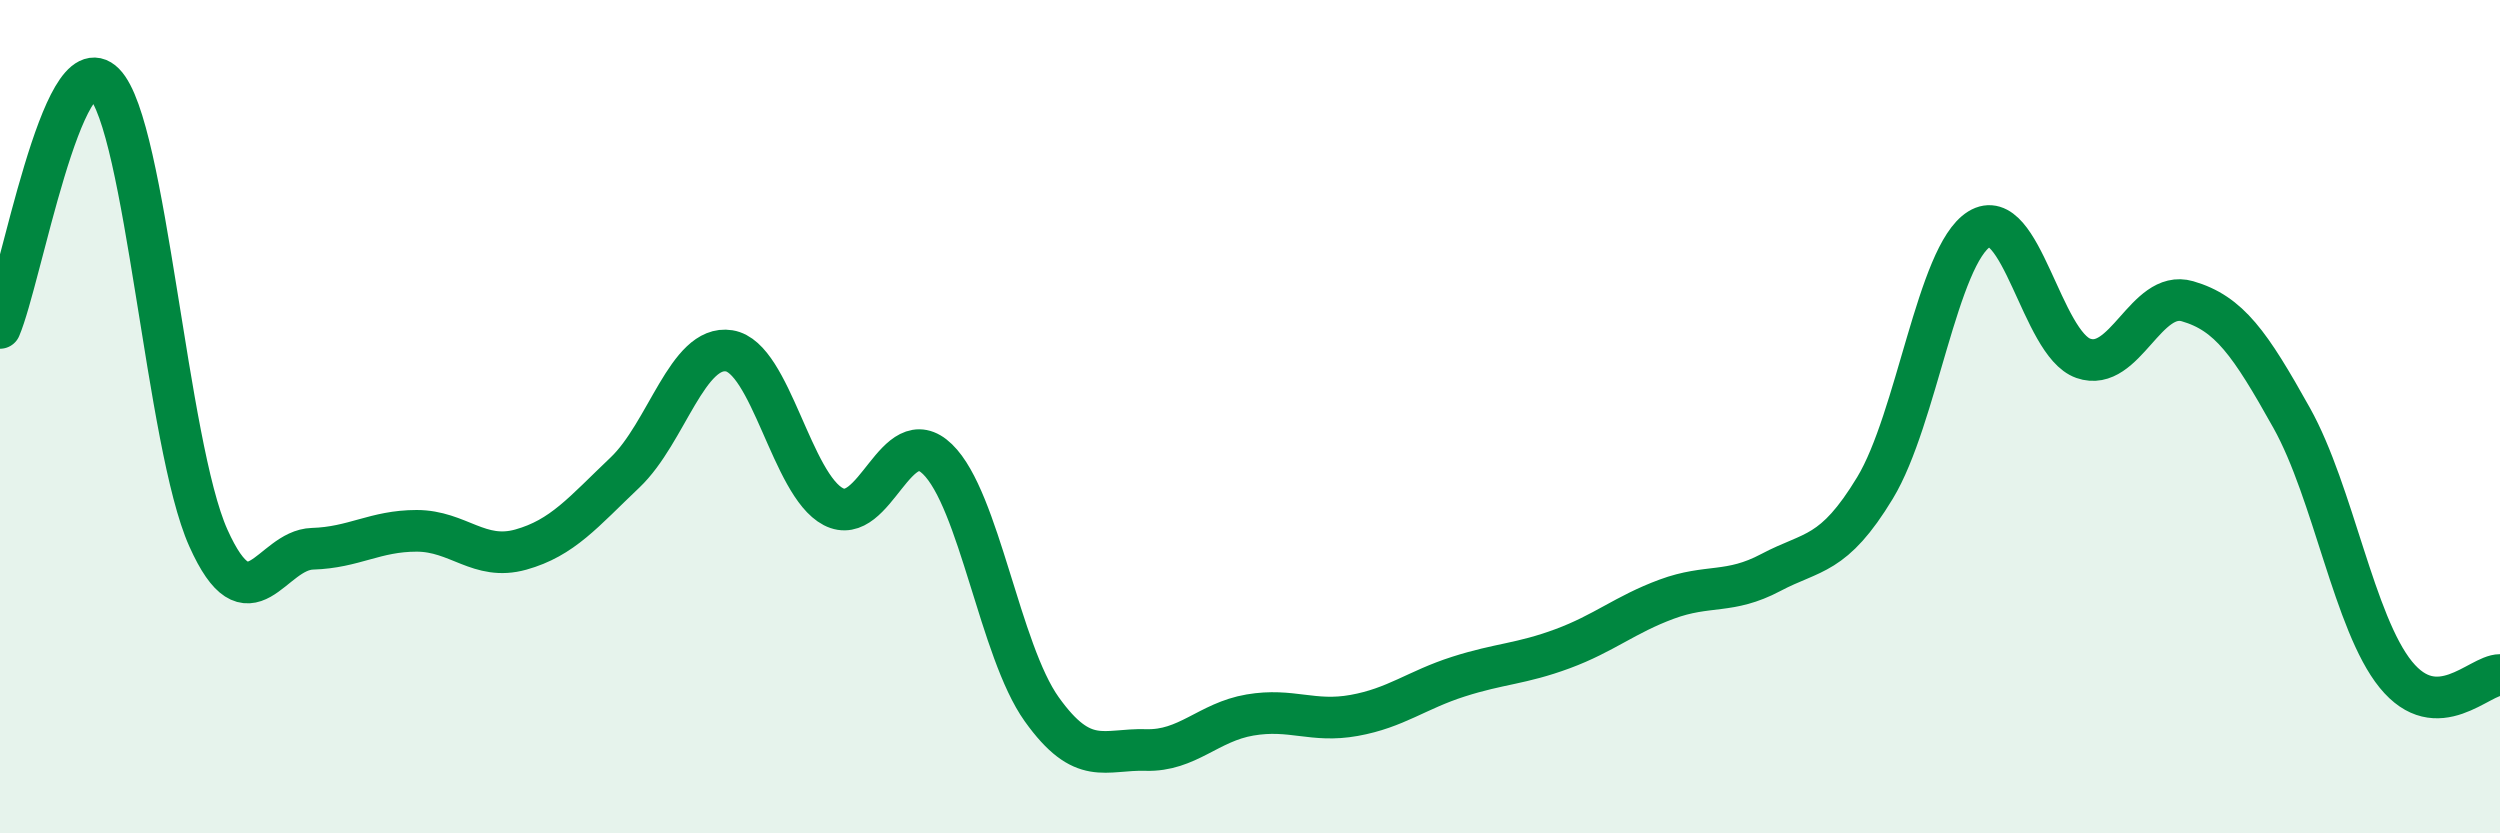 
    <svg width="60" height="20" viewBox="0 0 60 20" xmlns="http://www.w3.org/2000/svg">
      <path
        d="M 0,7.87 C 0.5,6.7 1.5,0.99 2.5,2 C 3.5,3.01 4,10.68 5,12.91 C 6,15.14 6.5,13.2 7.5,13.17 C 8.5,13.14 9,12.74 10,12.74 C 11,12.74 11.5,13.47 12.5,13.19 C 13.5,12.91 14,12.29 15,11.34 C 16,10.39 16.5,8.26 17.5,8.42 C 18.5,8.58 19,11.64 20,12.16 C 21,12.68 21.5,10.05 22.5,11.02 C 23.5,11.99 24,15.62 25,17.02 C 26,18.42 26.5,17.97 27.5,18 C 28.5,18.03 29,17.33 30,17.16 C 31,16.99 31.5,17.35 32.5,17.17 C 33.5,16.99 34,16.56 35,16.24 C 36,15.92 36.5,15.94 37.5,15.57 C 38.5,15.2 39,14.75 40,14.38 C 41,14.01 41.5,14.27 42.5,13.74 C 43.5,13.21 44,13.36 45,11.71 C 46,10.06 46.5,6.12 47.5,5.5 C 48.5,4.88 49,8.25 50,8.6 C 51,8.95 51.5,6.94 52.5,7.23 C 53.5,7.52 54,8.24 55,10.03 C 56,11.82 56.5,14.96 57.5,16.19 C 58.5,17.42 59.5,16.2 60,16.2L60 20L0 20Z"
        fill="#008740"
        opacity="0.1"
        stroke-linecap="round"
        stroke-linejoin="round"
      />
      <path
        d="M 0,7.87 C 0.5,6.7 1.5,0.99 2.5,2 C 3.5,3.01 4,10.68 5,12.91 C 6,15.14 6.5,13.2 7.5,13.17 C 8.5,13.14 9,12.74 10,12.74 C 11,12.74 11.5,13.47 12.5,13.19 C 13.5,12.91 14,12.29 15,11.34 C 16,10.39 16.5,8.26 17.5,8.42 C 18.5,8.58 19,11.64 20,12.16 C 21,12.68 21.5,10.05 22.5,11.02 C 23.5,11.99 24,15.62 25,17.02 C 26,18.42 26.5,17.97 27.5,18 C 28.5,18.03 29,17.33 30,17.16 C 31,16.99 31.5,17.35 32.5,17.17 C 33.5,16.99 34,16.56 35,16.24 C 36,15.92 36.5,15.94 37.5,15.57 C 38.5,15.2 39,14.75 40,14.38 C 41,14.01 41.5,14.27 42.5,13.74 C 43.5,13.21 44,13.36 45,11.71 C 46,10.06 46.5,6.12 47.5,5.5 C 48.5,4.88 49,8.25 50,8.6 C 51,8.95 51.5,6.94 52.5,7.23 C 53.5,7.52 54,8.24 55,10.03 C 56,11.82 56.5,14.96 57.5,16.19 C 58.5,17.42 59.5,16.2 60,16.2"
        stroke="#008740"
        stroke-width="1"
        fill="none"
        stroke-linecap="round"
        stroke-linejoin="round"
      />
    </svg>
  